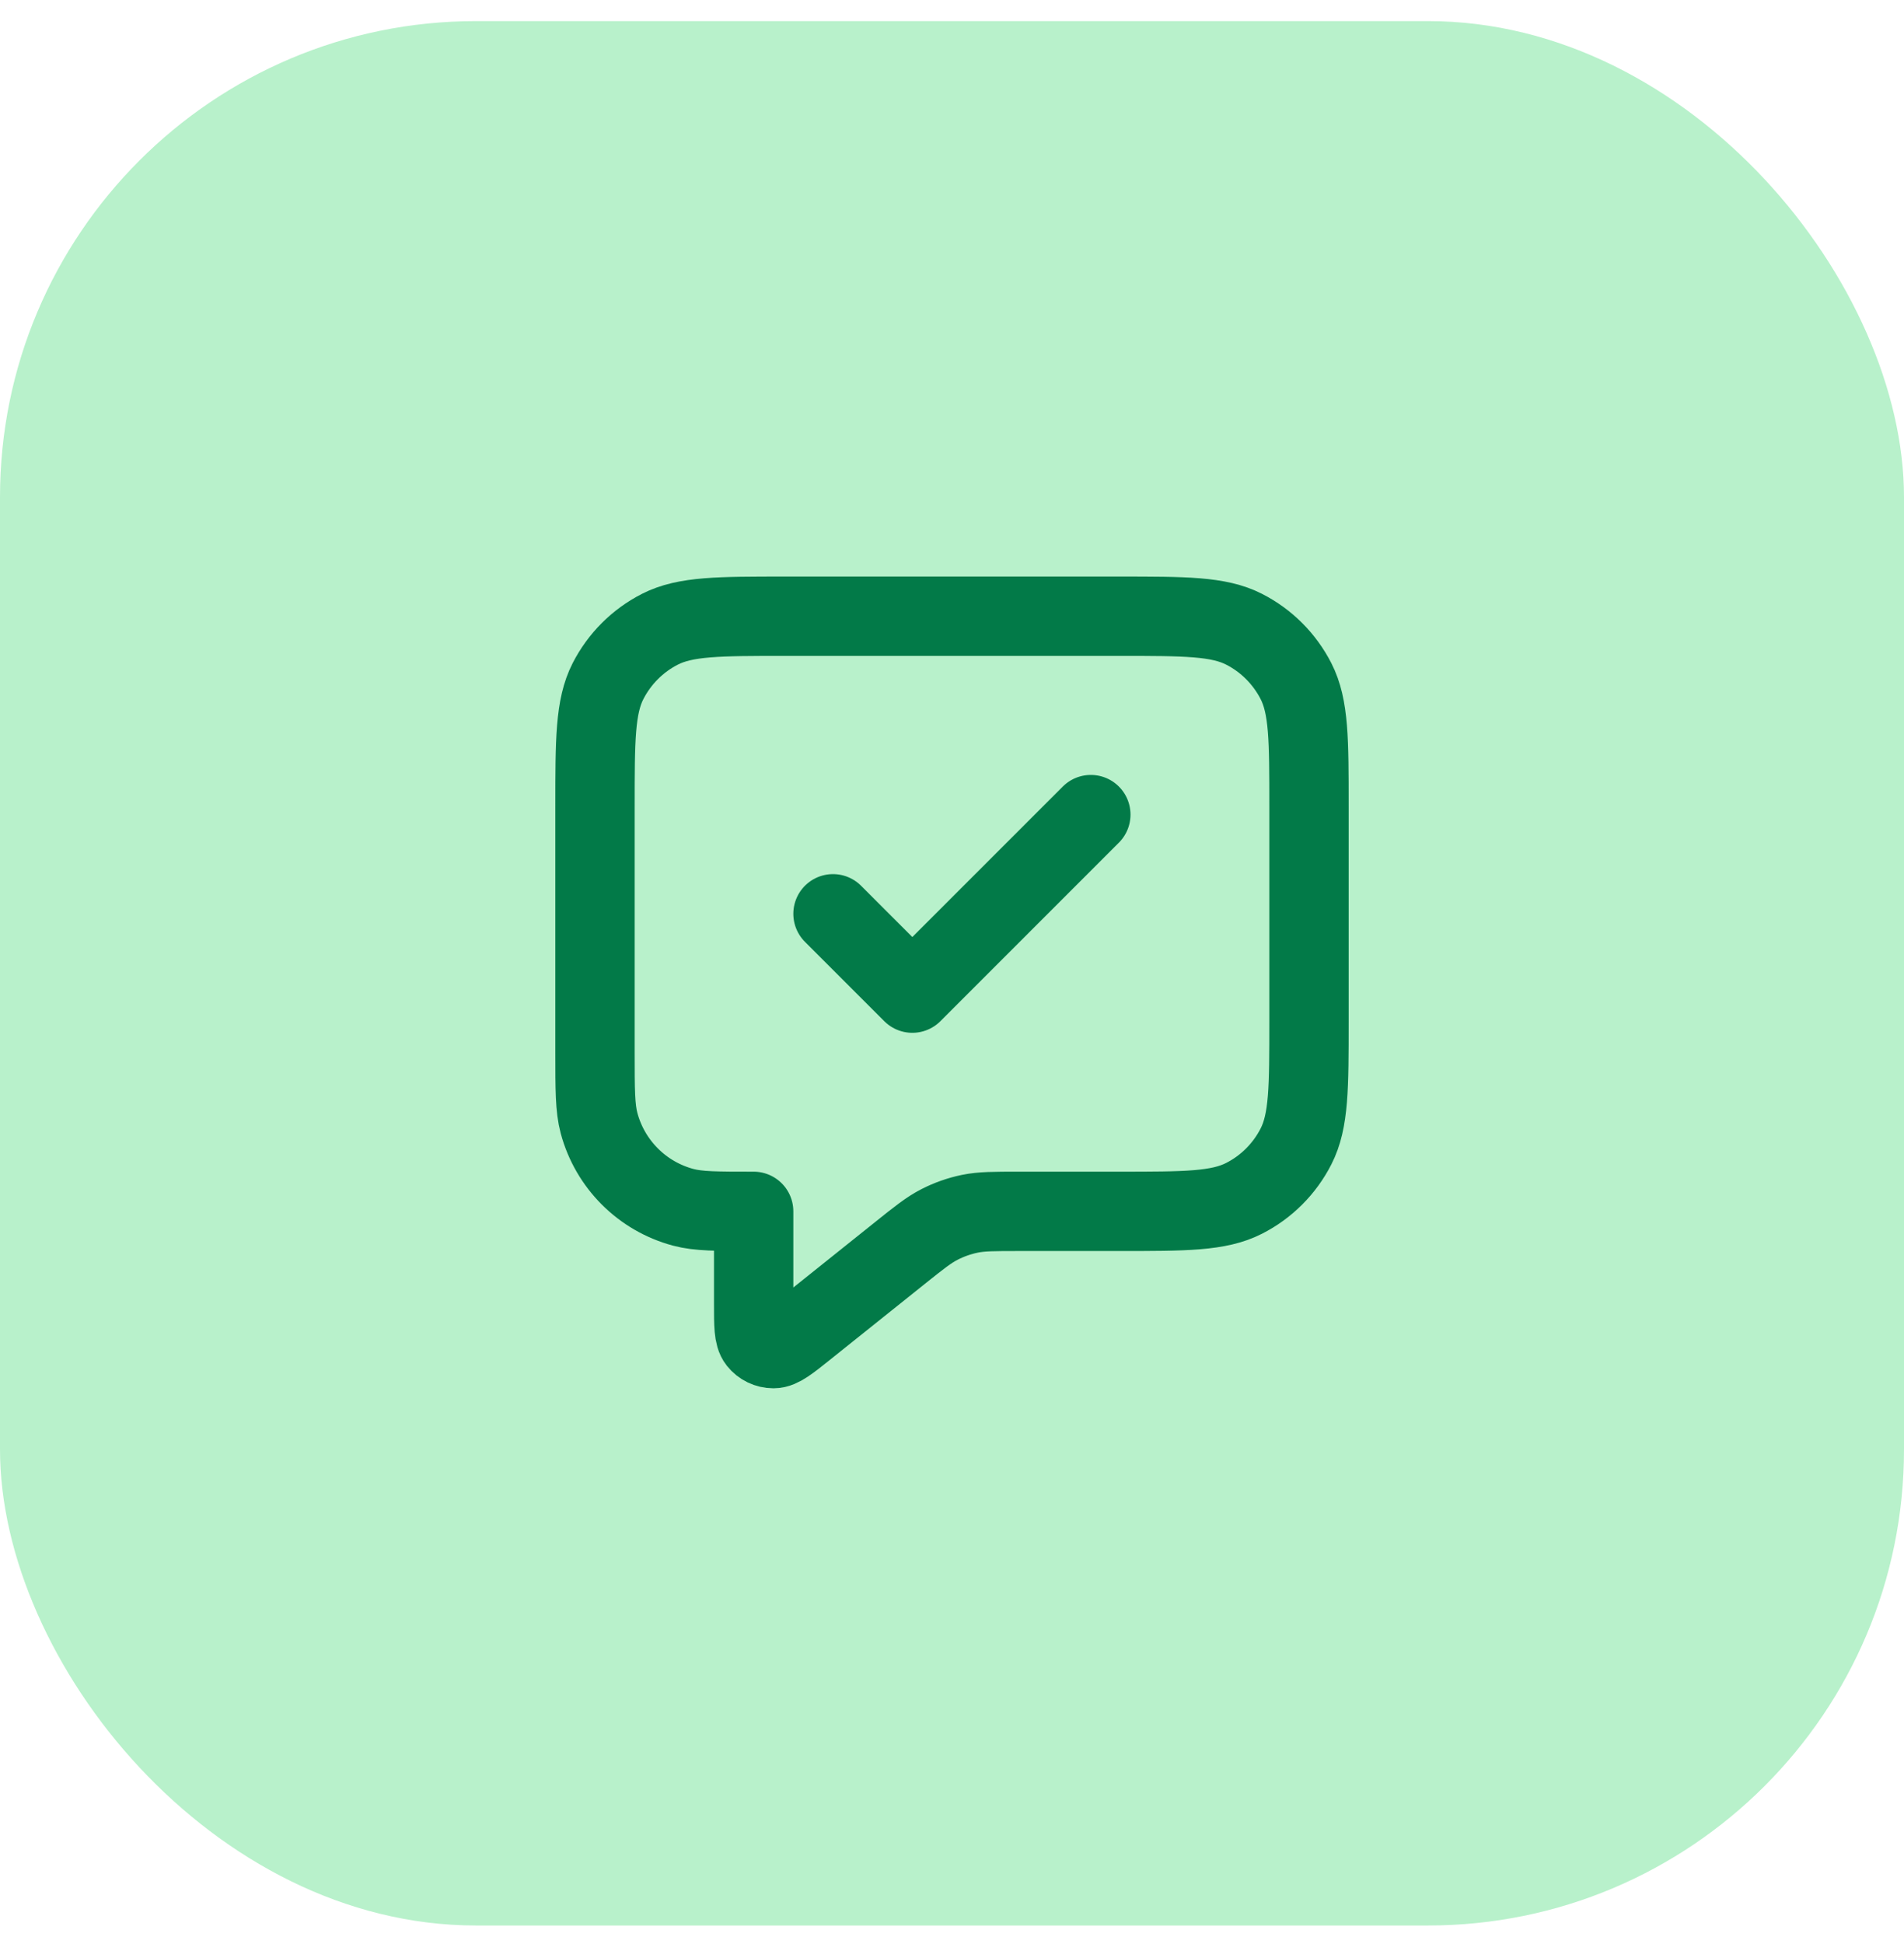 <svg width="48" height="49" viewBox="0 0 48 49" fill="none" xmlns="http://www.w3.org/2000/svg">
<rect y="0.532" width="48" height="48" rx="12" fill="#B8F1CB"/>
<path d="M21 23.032L23 25.032L27.5 20.532M19 30.532V32.868C19 33.401 19 33.667 19.109 33.804C19.204 33.923 19.348 33.992 19.5 33.992C19.676 33.992 19.884 33.825 20.3 33.492L22.685 31.584C23.172 31.194 23.416 30.999 23.688 30.861C23.928 30.738 24.184 30.648 24.449 30.593C24.748 30.532 25.06 30.532 25.684 30.532H28.2C29.88 30.532 30.72 30.532 31.362 30.205C31.927 29.918 32.385 29.459 32.673 28.894C33 28.253 33 27.412 33 25.732V20.332C33 18.652 33 17.812 32.673 17.17C32.385 16.606 31.927 16.147 31.362 15.859C30.72 15.532 29.88 15.532 28.2 15.532H19.8C18.12 15.532 17.28 15.532 16.638 15.859C16.073 16.147 15.615 16.606 15.327 17.17C15 17.812 15 18.652 15 20.332V26.532C15 27.462 15 27.927 15.102 28.309C15.38 29.344 16.188 30.153 17.224 30.43C17.605 30.532 18.07 30.532 19 30.532Z" stroke="#027A48" stroke-width="2" stroke-linecap="round" stroke-linejoin="round"/>
</svg>
